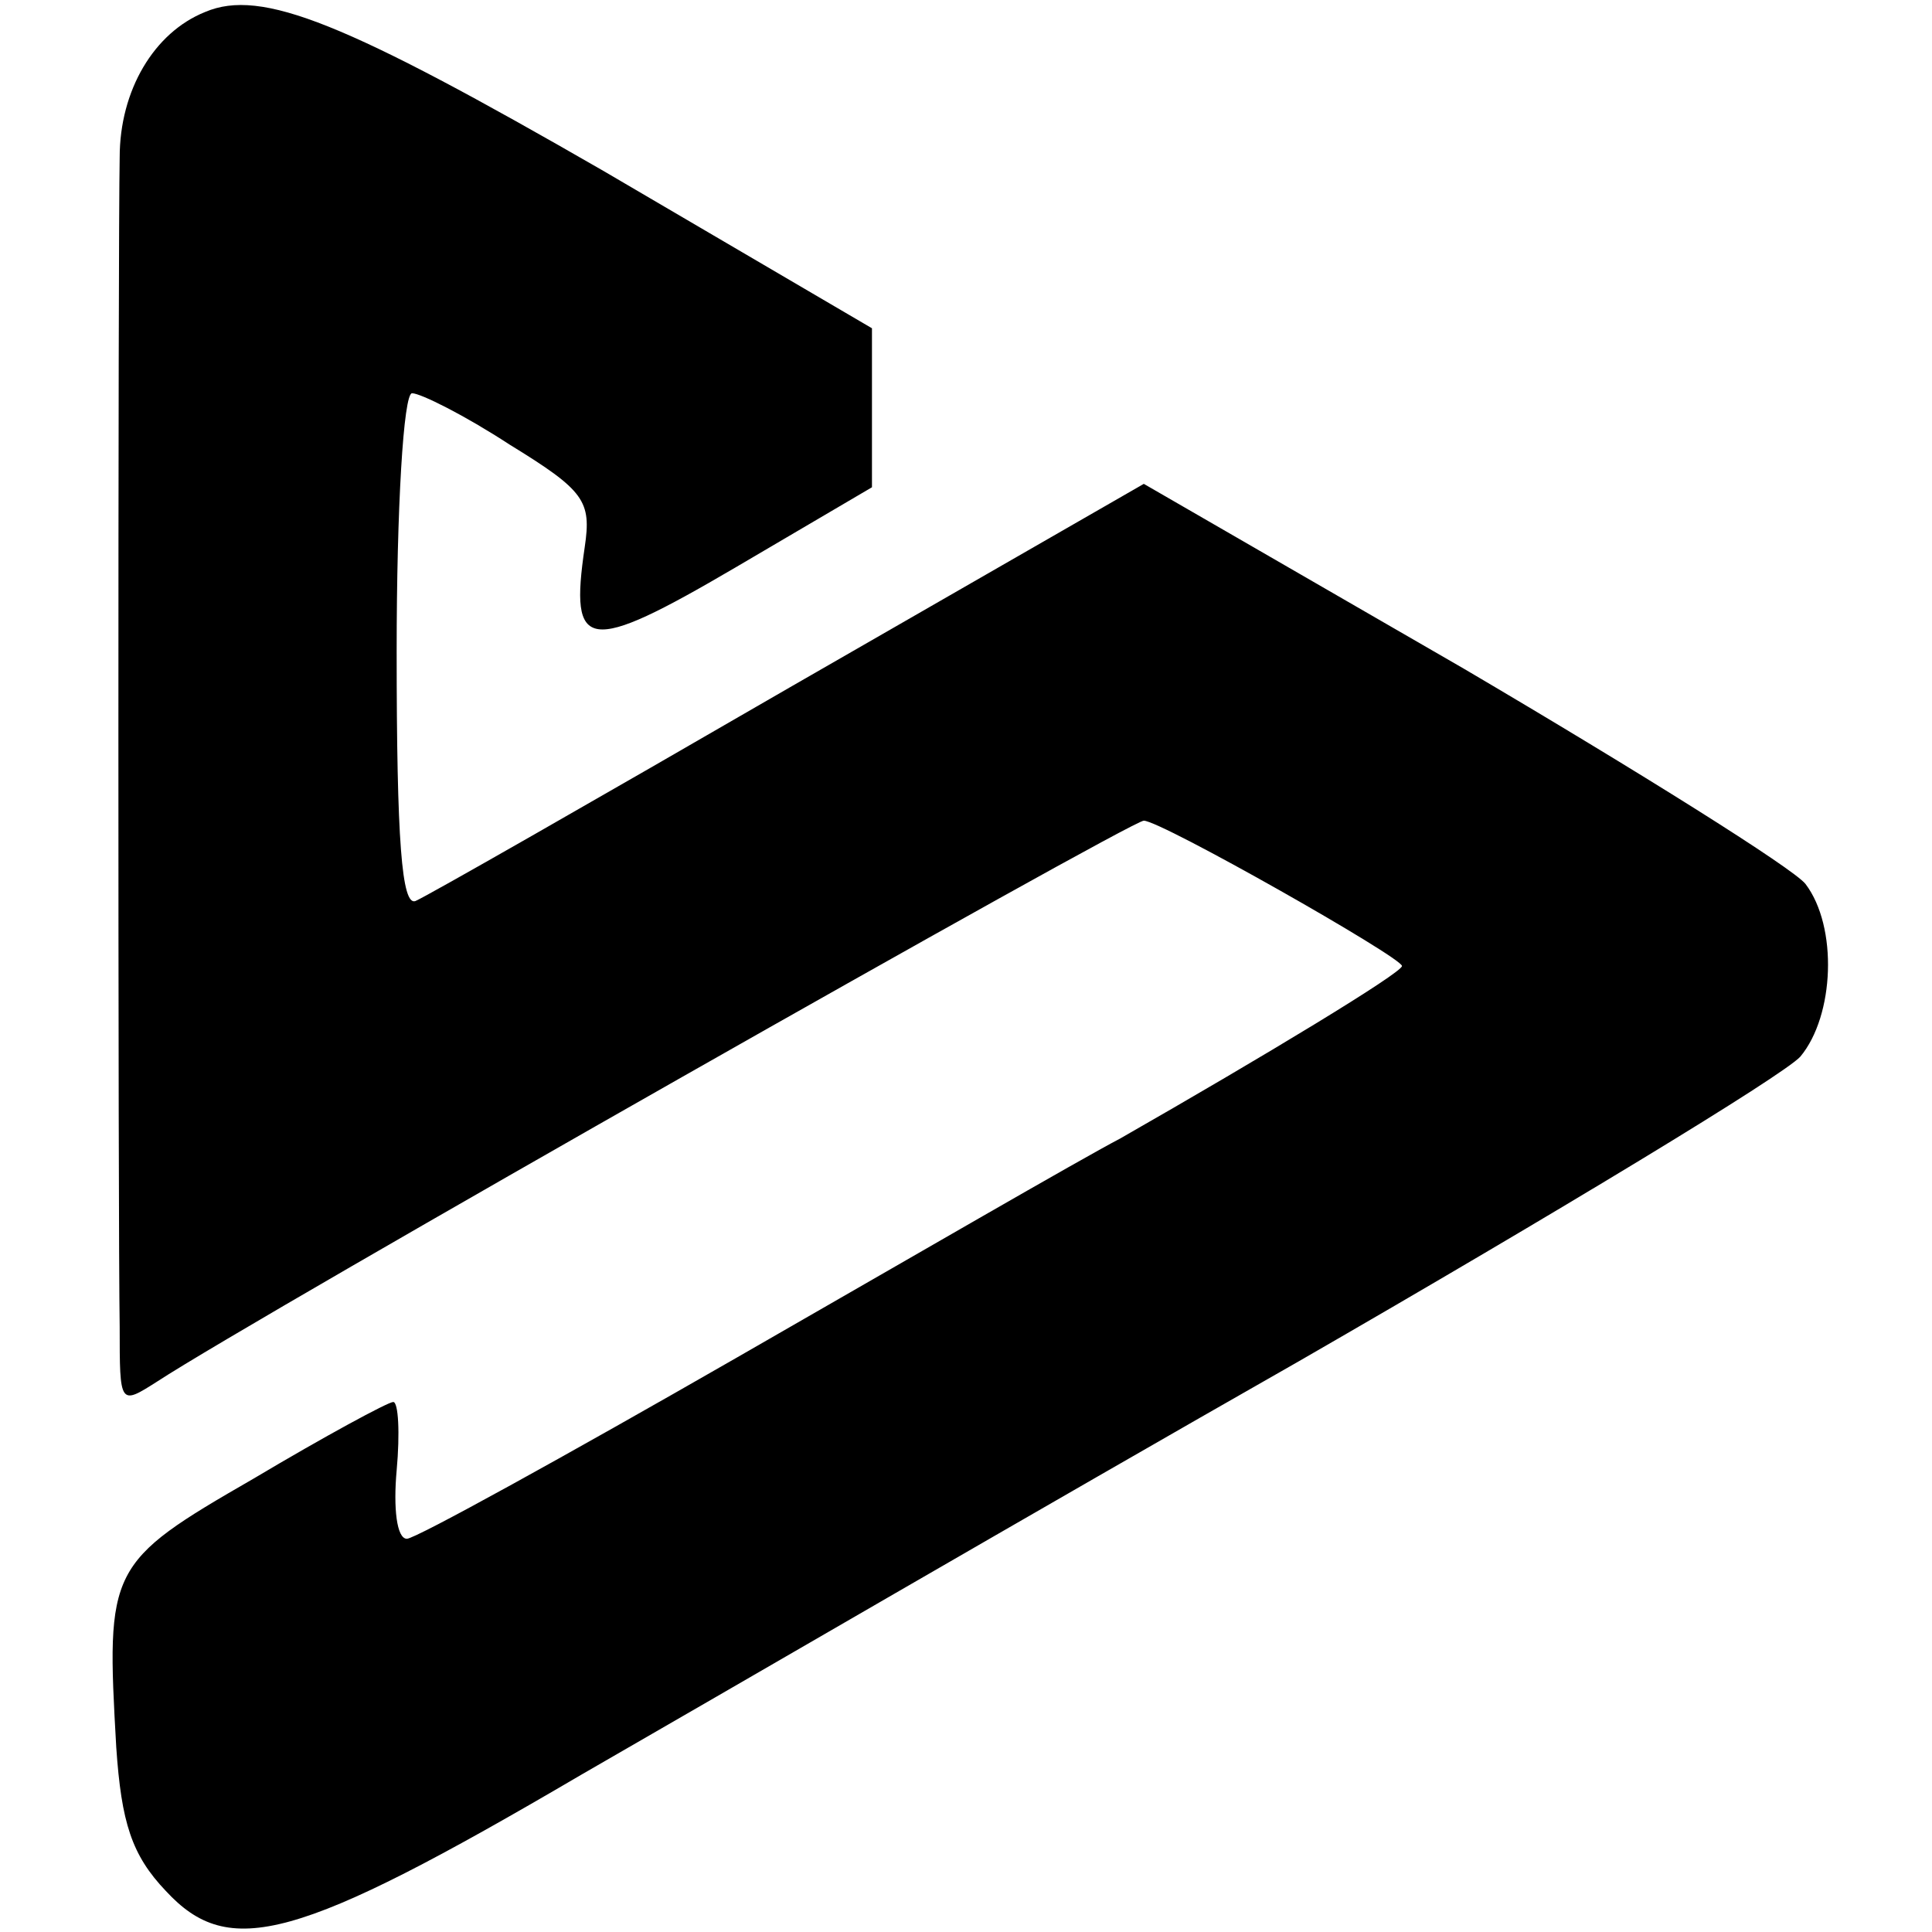 <?xml version="1.0" standalone="no"?>
<!DOCTYPE svg PUBLIC "-//W3C//DTD SVG 20010904//EN"
 "http://www.w3.org/TR/2001/REC-SVG-20010904/DTD/svg10.dtd">
<svg version="1.0" xmlns="http://www.w3.org/2000/svg"
 width="113pt" height="113pt" viewBox="0 0 113 113"
 preserveAspectRatio="xMidYMid meet">
<g transform="translate(0,113) scale(0.1,-0.1)"
fill="#000000" stroke="none">
<path d="M120 1123 c-30 -12 -50 -46 -50 -85 -1 -50 -1 -624 0 -684 0 -46 0
-46 22 -32 58 38 569 328 577 328 10 0 151 -80 151 -85 0 -4 -81 -53 -165
-101 -23 -12 -123 -70 -224 -128 -101 -58 -188 -106 -193 -106 -6 0 -8 18 -6
40 2 22 1 40 -2 40 -3 0 -40 -20 -82 -45 -85 -49 -86 -52 -80 -157 3 -44 9
-63 29 -84 37 -40 76 -30 243 68 80 46 269 156 420 242 151 87 283 167 293
178 20 24 22 76 3 101 -7 9 -98 66 -200 126 l-187 108 -207 -119 c-114 -66
-212 -122 -219 -125 -8 -3 -11 35 -11 146 0 84 4 151 9 151 5 0 31 -13 57 -30
44 -27 48 -33 44 -60 -9 -61 1 -63 88 -12 l80 47 0 46 0 47 -157 92 c-151 87
-200 107 -233 93z"/>
</g>
</svg>
